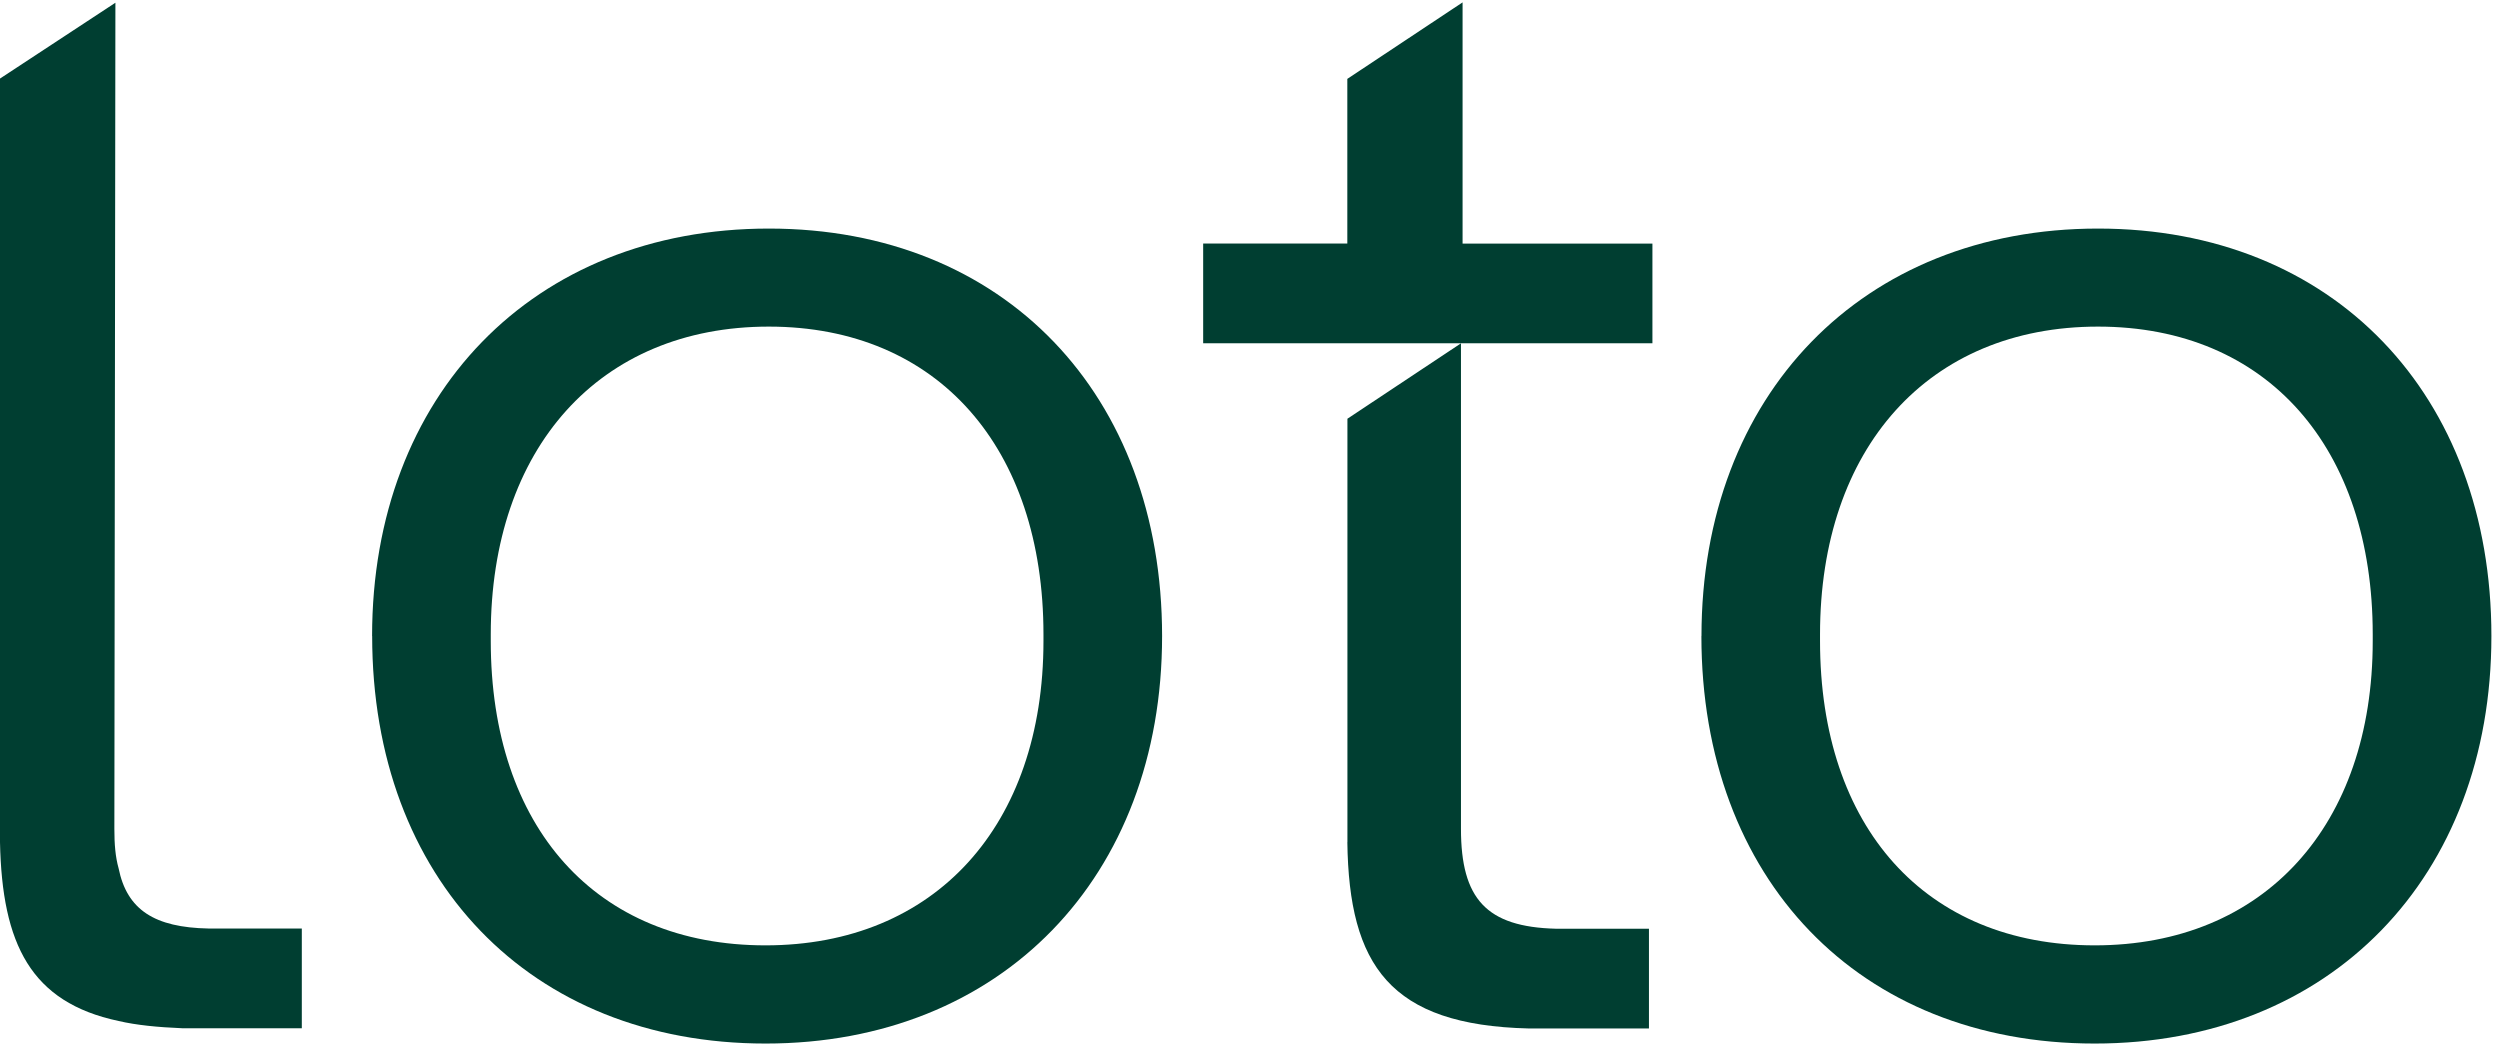 <svg width="98" height="41" viewBox="0 0 98 41" fill="none" xmlns="http://www.w3.org/2000/svg">
<g clip-path="url(#clip0_6136_2482)">
<path d="M14.586 24.934C14.586 15.48 20.901 8.96 30.139 8.96C39.376 8.96 45.554 15.48 45.554 24.934C45.554 34.387 39.244 40.907 30.01 40.907C20.775 40.907 14.589 34.453 14.589 24.934H14.586ZM40.904 25.126V24.868C40.904 17.566 36.776 12.803 30.136 12.803C23.495 12.803 19.238 17.566 19.238 24.868V25.126C19.238 32.428 23.358 37.058 30.007 37.058C36.656 37.058 40.904 32.365 40.904 25.126Z" fill="#003E31"/>
<path d="M4.524 0.107L0 3.08V33.017C0.082 37.01 1.203 39.291 4.649 40.023C5.355 40.187 6.184 40.267 7.141 40.307H11.831V36.398H8.177C6.058 36.358 4.977 35.666 4.649 34.037C4.524 33.589 4.483 33.1 4.483 32.489C4.497 21.694 4.509 10.902 4.524 0.107Z" fill="#003E31"/>
<path d="M66.698 24.934C66.698 15.48 73.008 8.96 82.242 8.96C91.477 8.96 97.663 15.48 97.663 24.934C97.663 34.387 91.348 40.907 82.11 40.907C72.873 40.907 66.695 34.453 66.695 24.934H66.698ZM93.011 25.126V24.868C93.011 17.566 88.891 12.803 82.242 12.803C75.593 12.803 71.345 17.566 71.345 24.868V25.126C71.345 32.428 75.473 37.058 82.113 37.058C88.754 37.058 93.011 32.365 93.011 25.126Z" fill="#003E31"/>
<path d="M52.816 33.014C52.881 37.84 54.479 40.186 59.928 40.316H64.639V36.406H60.991C58.265 36.337 57.27 35.234 57.27 32.491V13.458C55.785 14.443 54.304 15.428 52.819 16.414V33.014H52.816Z" fill="#003E31"/>
<path d="M64.775 13.458V9.549H57.333V0.093L52.815 3.092V9.546H47.164V13.456H52.815C54.299 13.456 55.784 13.456 57.265 13.456H64.775V13.458Z" fill="#003E31"/>
</g>
<defs>
<clipPath id="clip0_6136_2482">
<rect width="97.664" height="40.815" fill="white" transform="translate(0 0.093)"/>
</clipPath>
</defs>
</svg>
